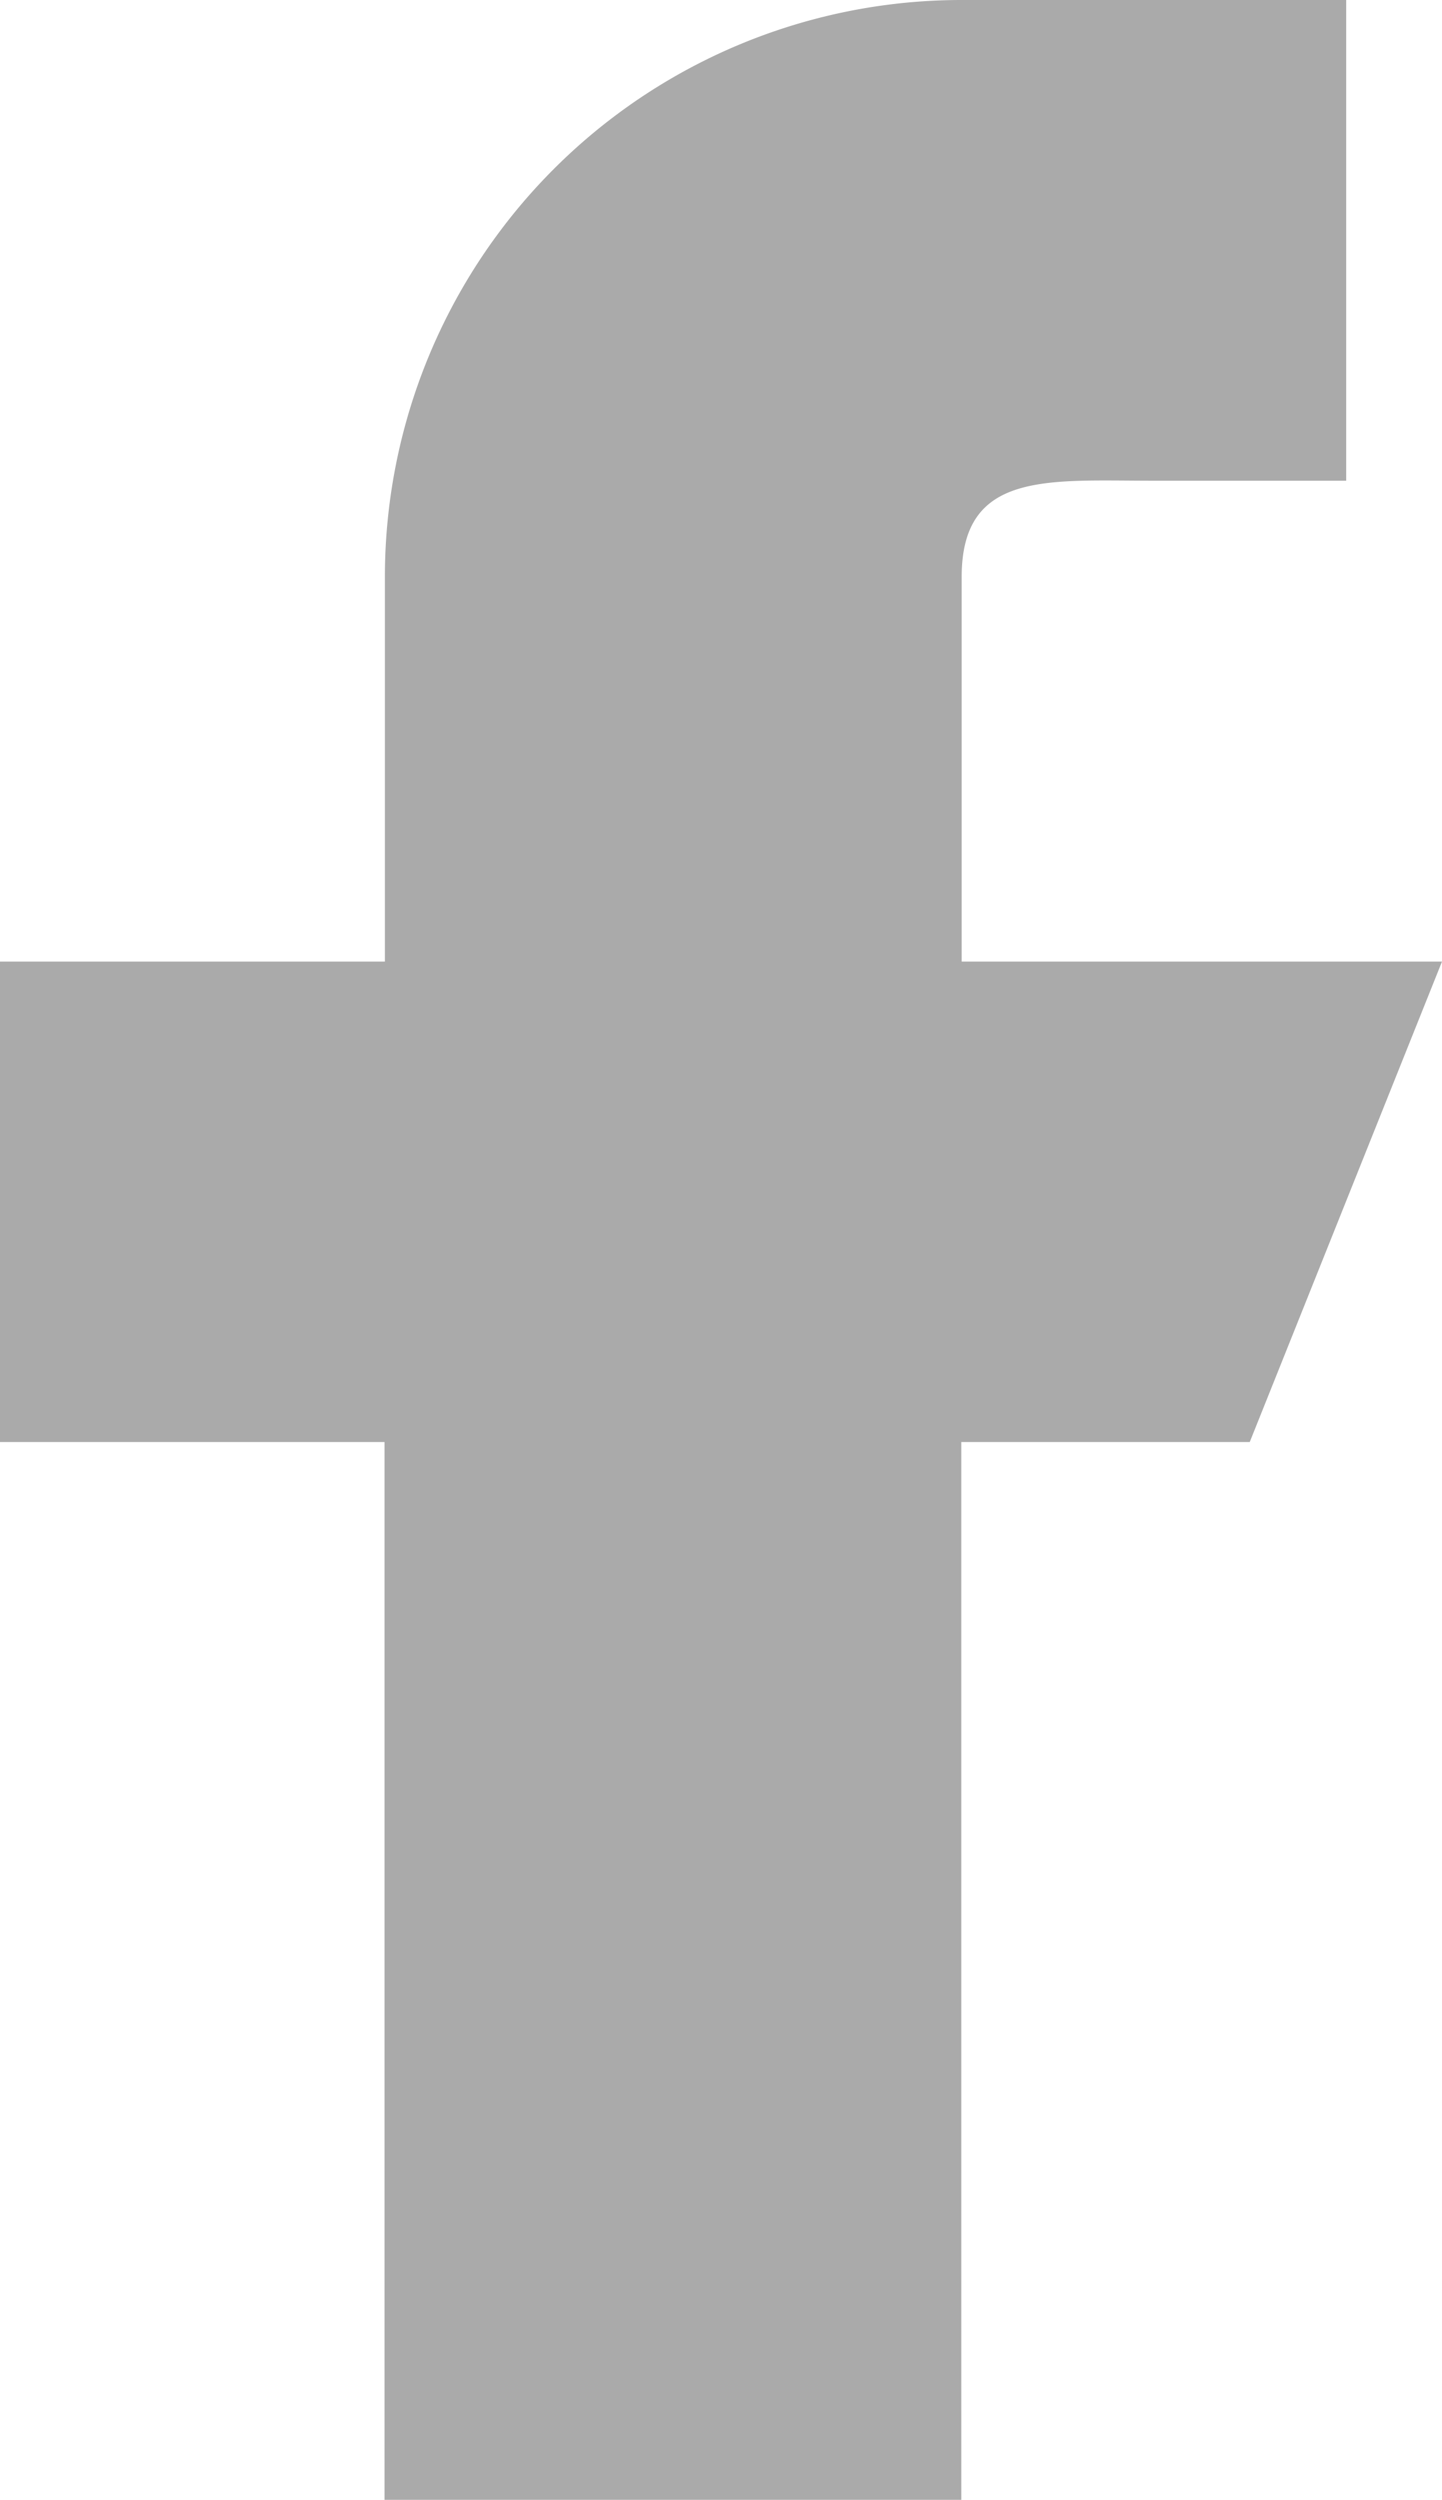 <svg id="facebook" xmlns="http://www.w3.org/2000/svg" width="11.408" height="19.773" viewBox="0 0 11.408 19.773">
  <path id="Facebook_icon" data-name="Facebook icon" d="M203.408,103.605h-3.8v-3.042c0-.84.681-.761,1.521-.761h1.521V96h-3.042a4.563,4.563,0,0,0-4.563,4.563v3.042H192v3.8h3.042v8.366h4.563v-8.366h2.282Z" transform="translate(-192 -96)" fill="#aaa"/>
</svg>
